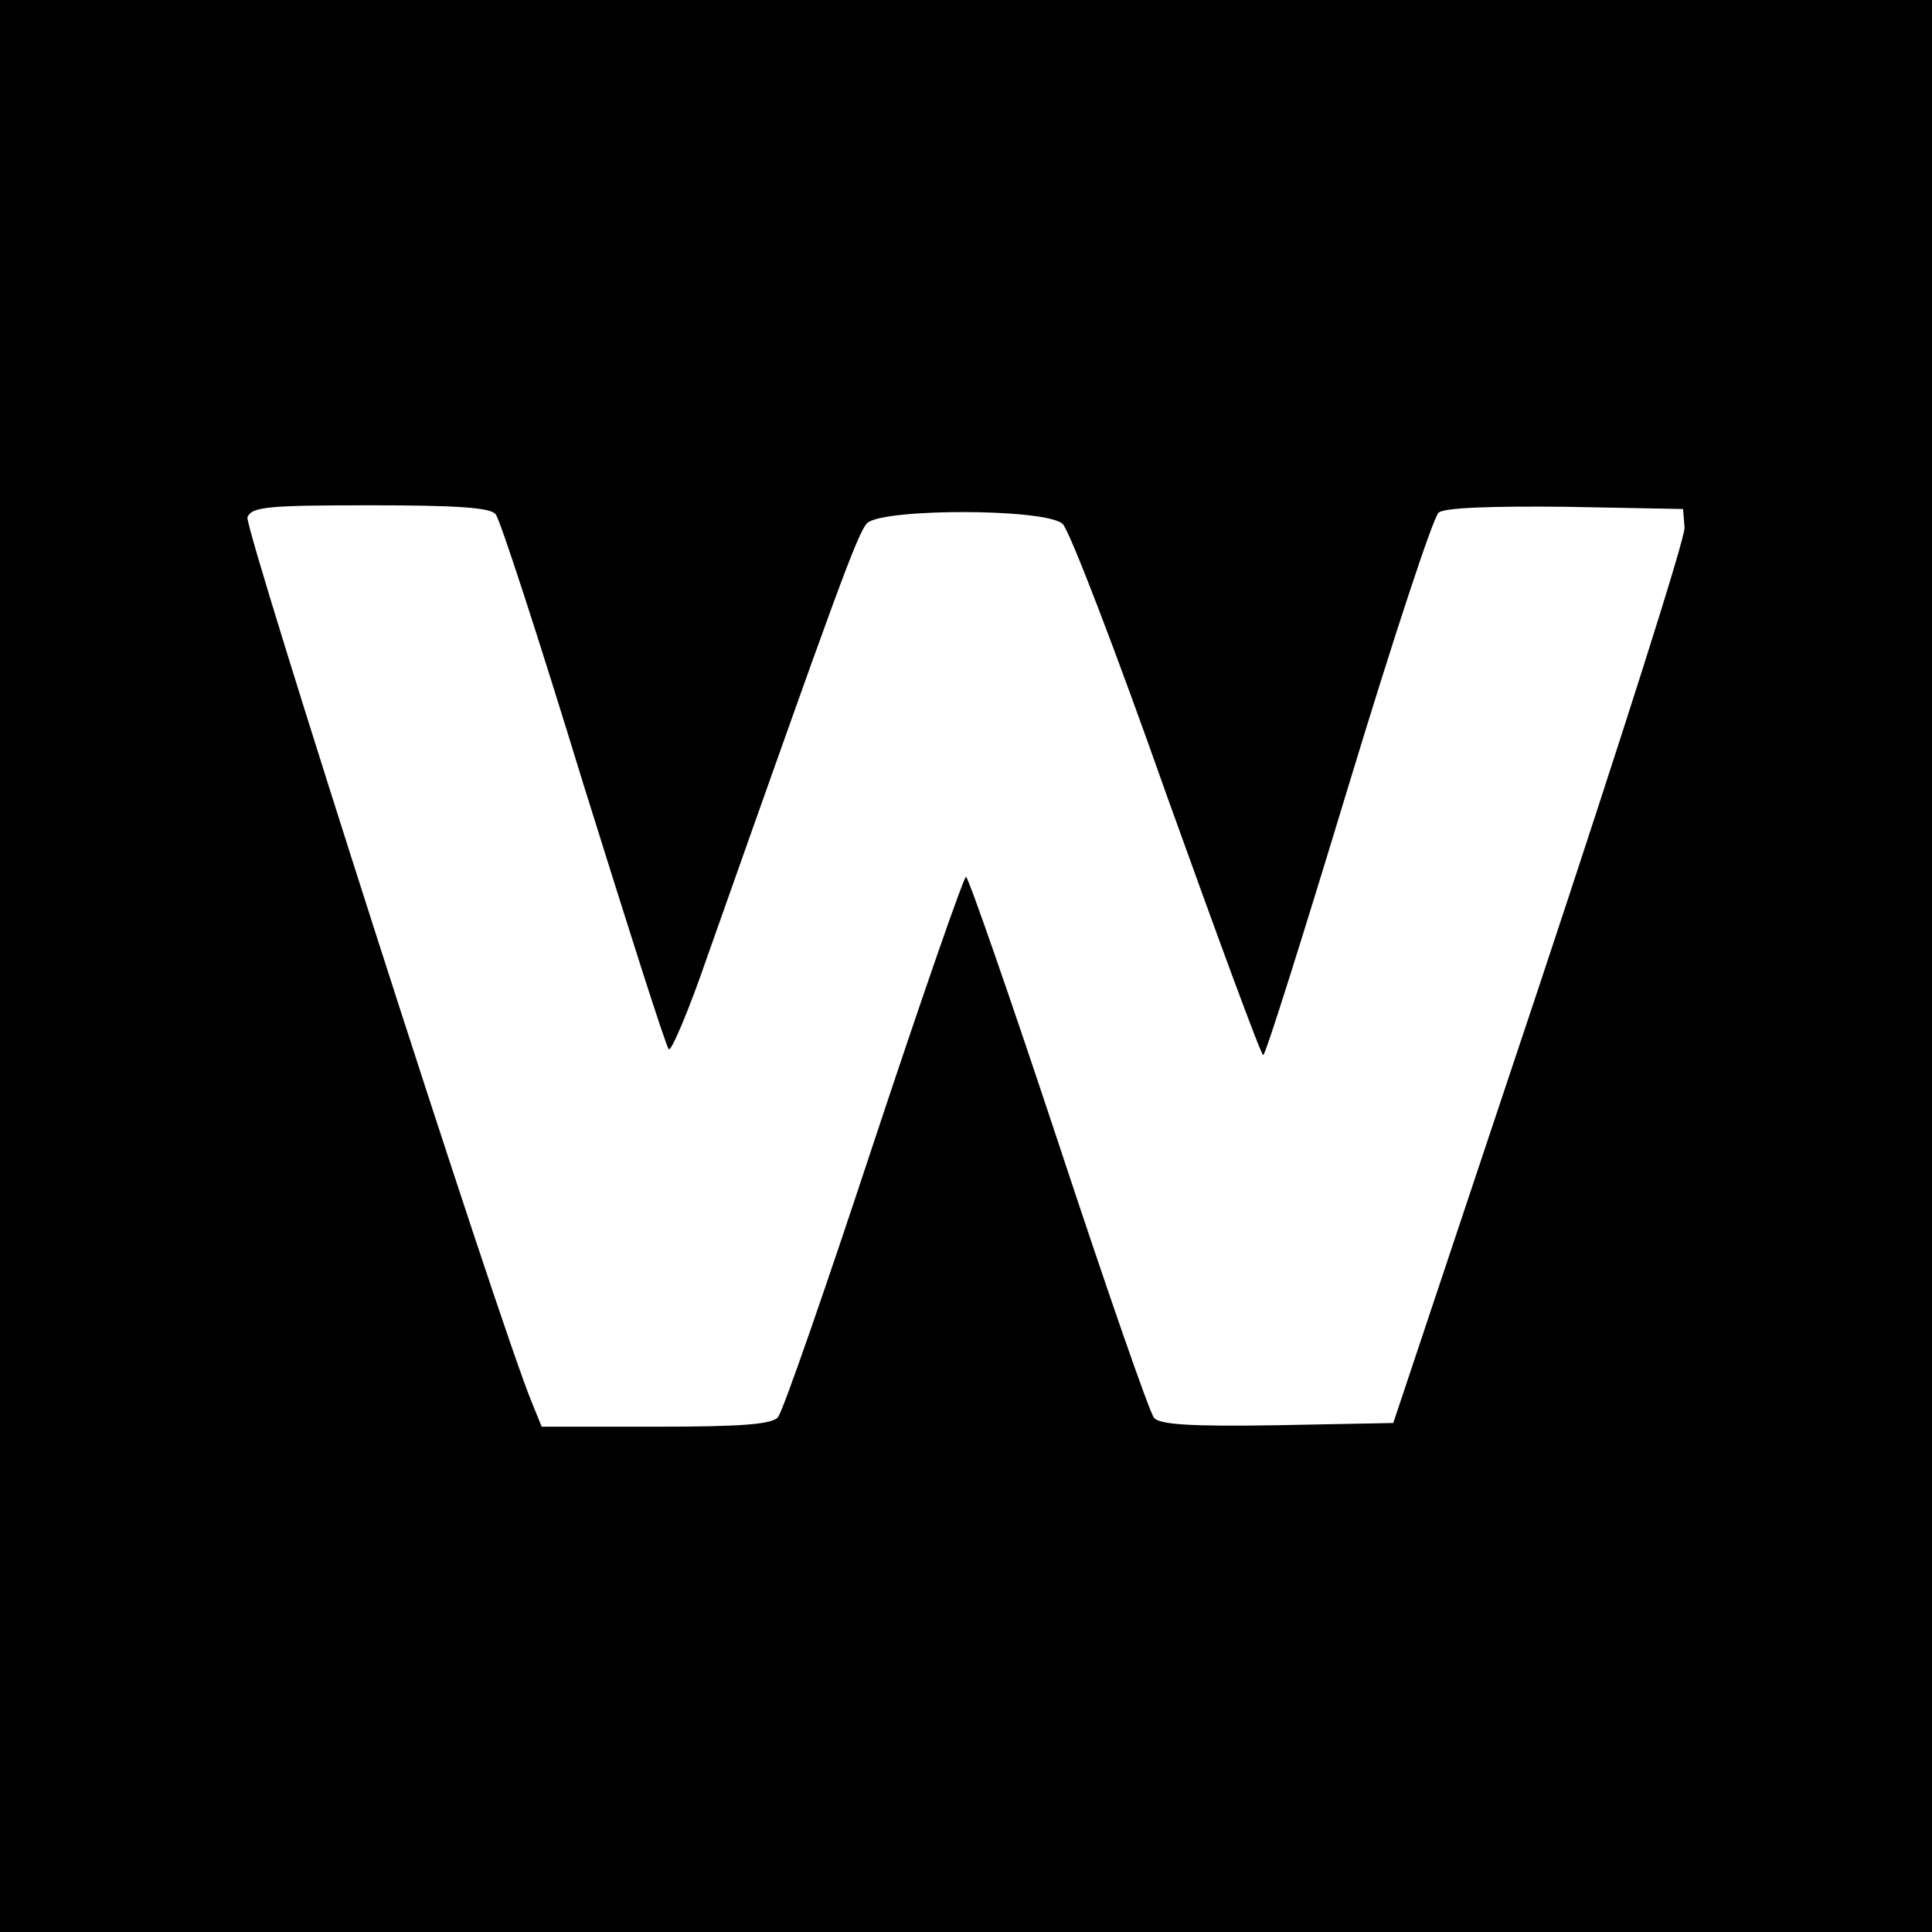 <?xml version="1.0" standalone="no"?>
<!DOCTYPE svg PUBLIC "-//W3C//DTD SVG 20010904//EN"
 "http://www.w3.org/TR/2001/REC-SVG-20010904/DTD/svg10.dtd">
<svg version="1.0" xmlns="http://www.w3.org/2000/svg"
 width="260pt" height="260pt" viewBox="0 0 260 260"
 preserveAspectRatio="xMidYMid meet">
<g transform="translate(0,260) scale(0.1,-0.1)"
fill="#000000" stroke="none">
<path d="M0 1300 l0 -1300 1300 0 1300 0 0 1300 0 1300 -1300 0 -1300 0 0
-1300z m667 608 c6 -7 59 -170 118 -363 60 -192 111 -353 115 -357 3 -4 27 52
52 125 172 486 202 570 215 583 21 20 240 20 263 -1 9 -8 72 -172 140 -365 69
-192 127 -350 130 -350 3 0 54 162 114 360 60 198 115 365 122 370 7 7 75 9
170 8 l159 -3 2 -25 c1 -14 -87 -290 -195 -615 l-197 -590 -156 -3 c-117 -2
-159 1 -166 10 -6 7 -64 174 -129 371 -65 196 -121 357 -124 357 -3 0 -59
-161 -124 -357 -65 -197 -123 -364 -129 -370 -7 -10 -52 -13 -164 -13 l-154 0
-13 32 c-44 105 -388 1178 -383 1192 6 14 27 16 165 16 116 0 162 -3 169 -12z"/>
</g>
</svg>
